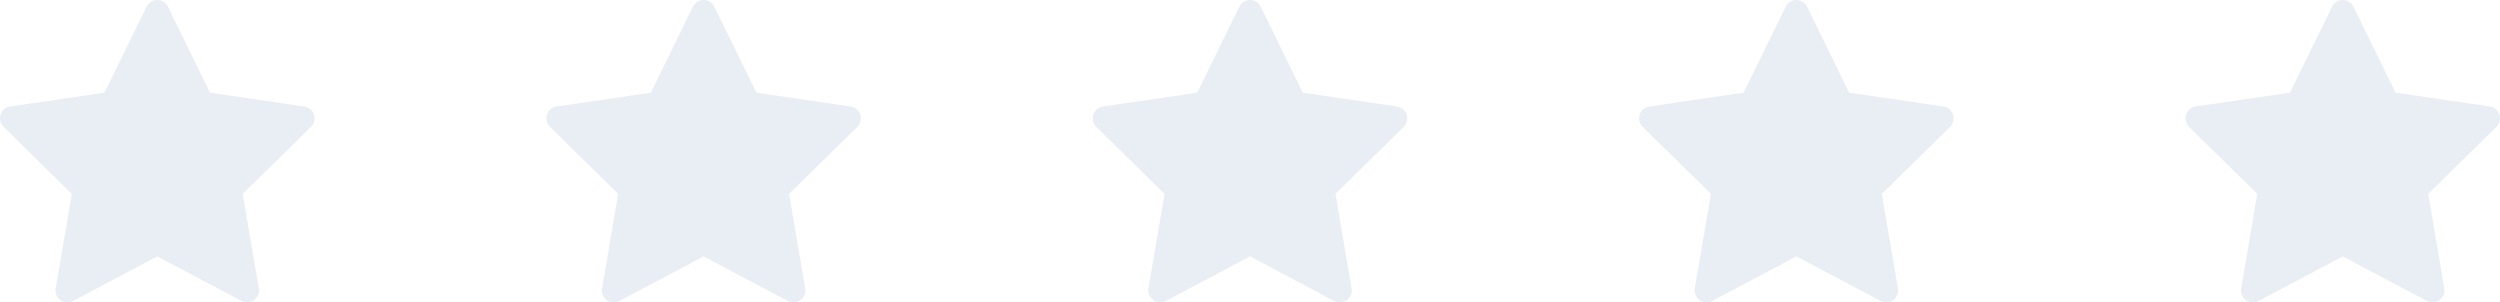 <?xml version="1.0" encoding="UTF-8"?> <svg xmlns="http://www.w3.org/2000/svg" width="248" height="30" viewBox="0 0 248 30" fill="none"> <g opacity="0.1"> <path d="M30.192 10.564L20.838 9.195L16.657 0.66C16.543 0.427 16.355 0.237 16.123 0.122C15.541 -0.167 14.834 0.074 14.543 0.66L10.362 9.195L1.009 10.564C0.751 10.601 0.515 10.723 0.334 10.909C0.116 11.135 -0.004 11.438 0 11.754C0.004 12.069 0.132 12.369 0.357 12.589L7.124 19.232L5.525 28.613C5.487 28.831 5.511 29.055 5.594 29.261C5.677 29.466 5.815 29.644 5.993 29.774C6.171 29.904 6.382 29.981 6.601 29.997C6.82 30.013 7.04 29.966 7.234 29.863L15.6 25.434L23.966 29.863C24.194 29.985 24.46 30.026 24.714 29.982C25.355 29.87 25.786 29.258 25.675 28.613L24.076 19.232L30.844 12.589C31.028 12.407 31.149 12.17 31.186 11.91C31.286 11.261 30.836 10.66 30.192 10.564Z" fill="#1C4693"></path> <path d="M84.392 10.564L75.039 9.195L70.858 0.66C70.743 0.427 70.555 0.237 70.323 0.122C69.741 -0.167 69.034 0.074 68.743 0.66L64.562 9.195L55.209 10.564C54.951 10.601 54.715 10.723 54.535 10.909C54.316 11.135 54.196 11.438 54.2 11.754C54.204 12.069 54.333 12.369 54.557 12.589L61.324 19.232L59.725 28.613C59.688 28.831 59.712 29.055 59.794 29.261C59.877 29.466 60.015 29.644 60.193 29.774C60.371 29.904 60.582 29.981 60.801 29.997C61.02 30.013 61.24 29.966 61.434 29.863L69.8 25.434L78.166 29.863C78.395 29.985 78.66 30.026 78.914 29.982C79.555 29.87 79.986 29.258 79.875 28.613L78.277 19.232L85.044 12.589C85.228 12.407 85.35 12.17 85.386 11.91C85.486 11.261 85.036 10.66 84.392 10.564Z" fill="#1C4693"></path> <path d="M138.592 10.564L129.239 9.195L125.058 0.66C124.944 0.427 124.756 0.237 124.524 0.122C123.942 -0.167 123.234 0.074 122.943 0.66L118.762 9.195L109.409 10.564C109.151 10.601 108.915 10.723 108.735 10.909C108.517 11.135 108.396 11.438 108.4 11.754C108.405 12.069 108.533 12.369 108.757 12.589L115.524 19.232L113.925 28.613C113.888 28.831 113.912 29.055 113.995 29.261C114.077 29.466 114.215 29.644 114.393 29.774C114.571 29.904 114.782 29.981 115.001 29.997C115.221 30.013 115.44 29.966 115.635 29.863L124 25.434L132.366 29.863C132.595 29.985 132.86 30.026 133.114 29.982C133.755 29.87 134.186 29.258 134.076 28.613L132.477 19.232L139.244 12.589C139.428 12.407 139.55 12.17 139.587 11.91C139.686 11.261 139.237 10.66 138.592 10.564Z" fill="#1C4693"></path> <path d="M192.792 10.564L183.439 9.195L179.258 0.66C179.144 0.427 178.956 0.237 178.724 0.122C178.142 -0.167 177.434 0.074 177.143 0.66L172.962 9.195L163.609 10.564C163.351 10.601 163.116 10.723 162.935 10.909C162.717 11.135 162.597 11.438 162.601 11.754C162.605 12.069 162.733 12.369 162.957 12.589L169.724 19.232L168.125 28.613C168.088 28.831 168.112 29.055 168.195 29.261C168.277 29.466 168.416 29.644 168.594 29.774C168.772 29.904 168.982 29.981 169.202 29.997C169.421 30.013 169.64 29.966 169.835 29.863L178.201 25.434L186.567 29.863C186.795 29.985 187.06 30.026 187.314 29.982C187.955 29.87 188.386 29.258 188.276 28.613L186.677 19.232L193.444 12.589C193.628 12.407 193.75 12.17 193.787 11.91C193.886 11.261 193.437 10.66 192.792 10.564Z" fill="#1C4693"></path> <path d="M246.992 10.564L237.639 9.195L233.458 0.66C233.344 0.427 233.156 0.237 232.924 0.122C232.342 -0.167 231.635 0.074 231.344 0.66L227.162 9.195L217.809 10.564C217.551 10.601 217.316 10.723 217.135 10.909C216.917 11.135 216.797 11.438 216.801 11.754C216.805 12.069 216.933 12.369 217.157 12.589L223.924 19.232L222.326 28.613C222.288 28.831 222.312 29.055 222.395 29.261C222.478 29.466 222.616 29.644 222.794 29.774C222.972 29.904 223.182 29.981 223.402 29.997C223.621 30.013 223.84 29.966 224.035 29.863L232.401 25.434L240.767 29.863C240.995 29.985 241.26 30.026 241.515 29.982C242.156 29.87 242.587 29.258 242.476 28.613L240.877 19.232L247.644 12.589C247.829 12.407 247.95 12.17 247.987 11.91C248.086 11.261 247.637 10.66 246.992 10.564Z" fill="#1C4693"></path> </g> </svg> 